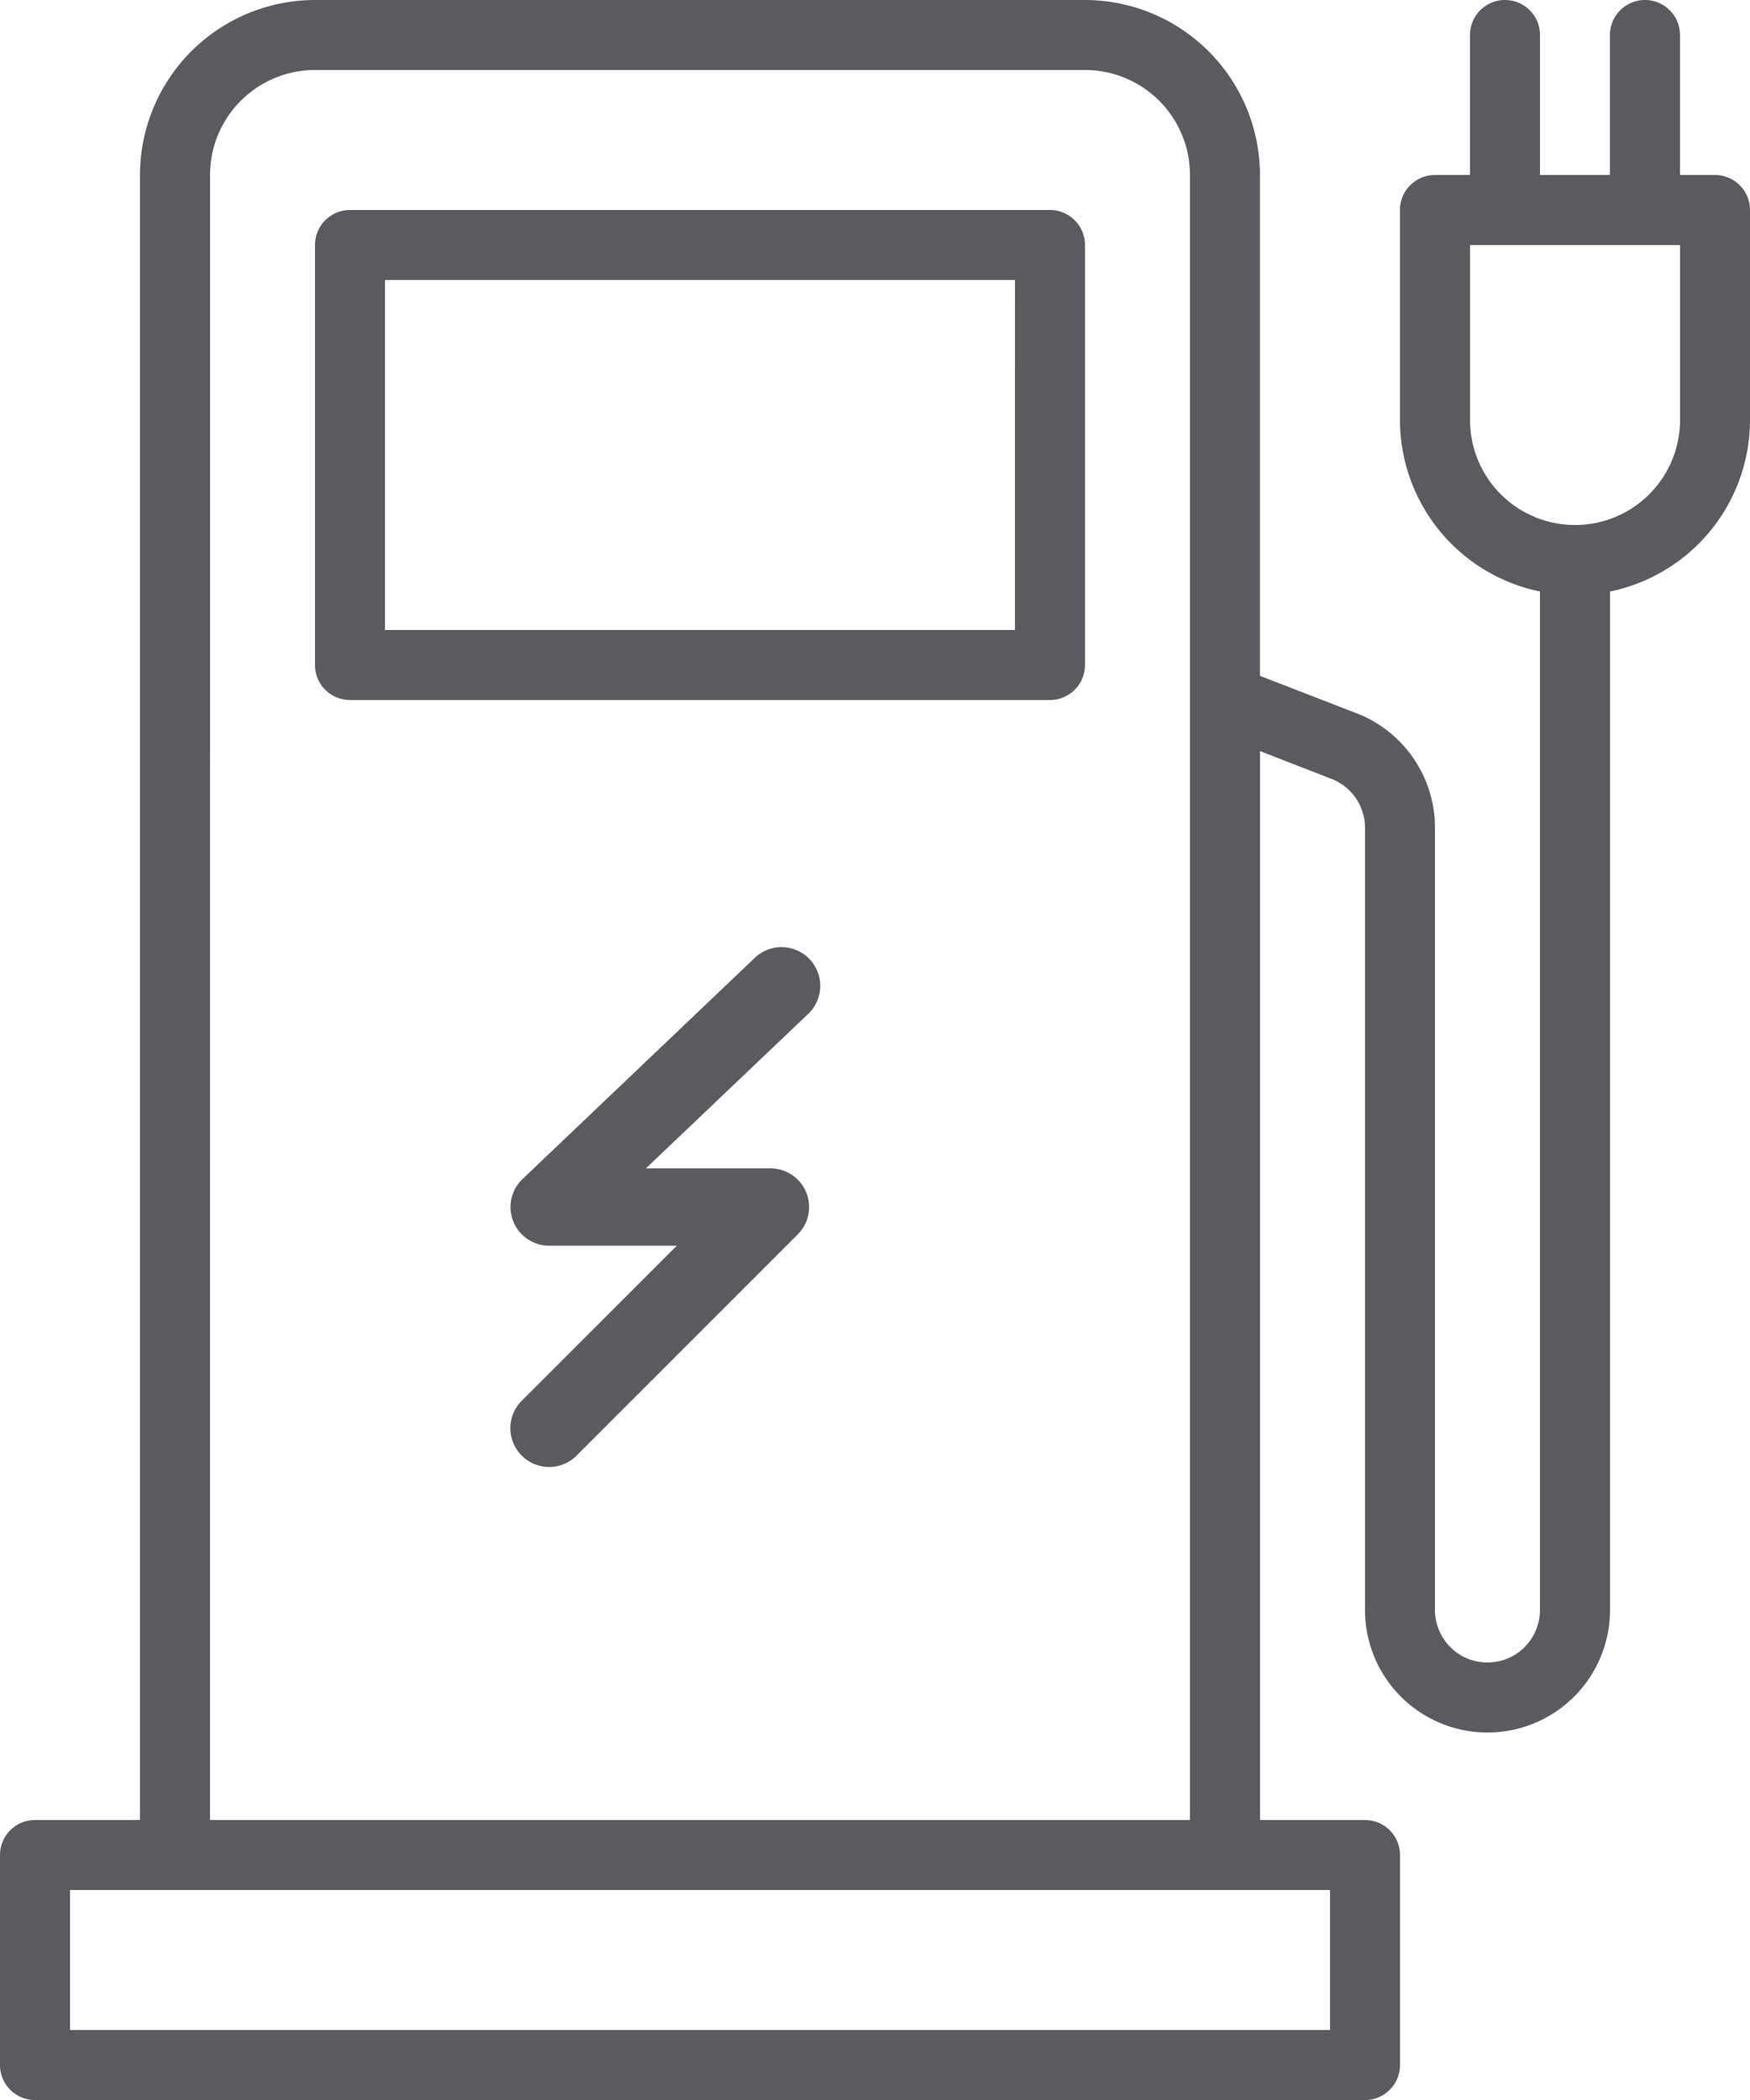 <svg xmlns="http://www.w3.org/2000/svg" width="43.141" height="51.769" viewBox="0 0 43.141 51.769"><g transform="translate(7.765 5.177)"><path d="M130.119,48H112.863a.863.863,0,0,0-.863.863V59.217a.863.863,0,0,0,.863.863h17.256a.863.863,0,0,0,.863-.863V48.863A.863.863,0,0,0,130.119,48Zm-.863,10.354H113.726V49.726h15.531Z" transform="translate(-112 -48)" fill="#5b5a61"/></g><g transform="translate(0)"><path d="M82.278,4.314h-.863V.863a.863.863,0,0,0-1.726,0V4.314H77.964V.863a.863.863,0,0,0-1.726,0V4.314h-.863a.863.863,0,0,0-.863.863v5.177a4.322,4.322,0,0,0,3.451,4.228V39.69a1.294,1.294,0,0,1-2.588,0V20.4a3.026,3.026,0,0,0-1.859-2.787l-2.456-.952V4.314A4.319,4.319,0,0,0,66.747,0H47.765a4.319,4.319,0,0,0-4.314,4.314V44.867H40.863A.863.863,0,0,0,40,45.73v5.177a.863.863,0,0,0,.863.863H73.65a.863.863,0,0,0,.863-.863V45.73a.863.863,0,0,0-.863-.863H71.062V18.516l1.8.7A1.294,1.294,0,0,1,73.65,20.4V39.69a3.02,3.02,0,0,0,6.04,0V14.582a4.322,4.322,0,0,0,3.451-4.228V5.177A.863.863,0,0,0,82.278,4.314Zm-37.1,0a2.588,2.588,0,0,1,2.588-2.588H66.747a2.588,2.588,0,0,1,2.588,2.588V44.867H45.177Zm27.61,42.278v3.451H41.726V46.592Zm8.628-36.238a2.588,2.588,0,0,1-5.177,0V6.04h5.177Z" transform="translate(-40 0)" fill="#5b5a61"/></g><path d="M228.279,261.535a.954.954,0,0,0,1.35,0l5.453-5.453a.954.954,0,0,0-.675-1.629H231.34l4-3.808a.954.954,0,1,0-1.316-1.382l-5.726,5.453a.954.954,0,0,0,.658,1.645H232.1l-3.824,3.824A.954.954,0,0,0,228.279,261.535Z" transform="translate(-215.416 -225.651)" fill="#5b5a61"/></svg>